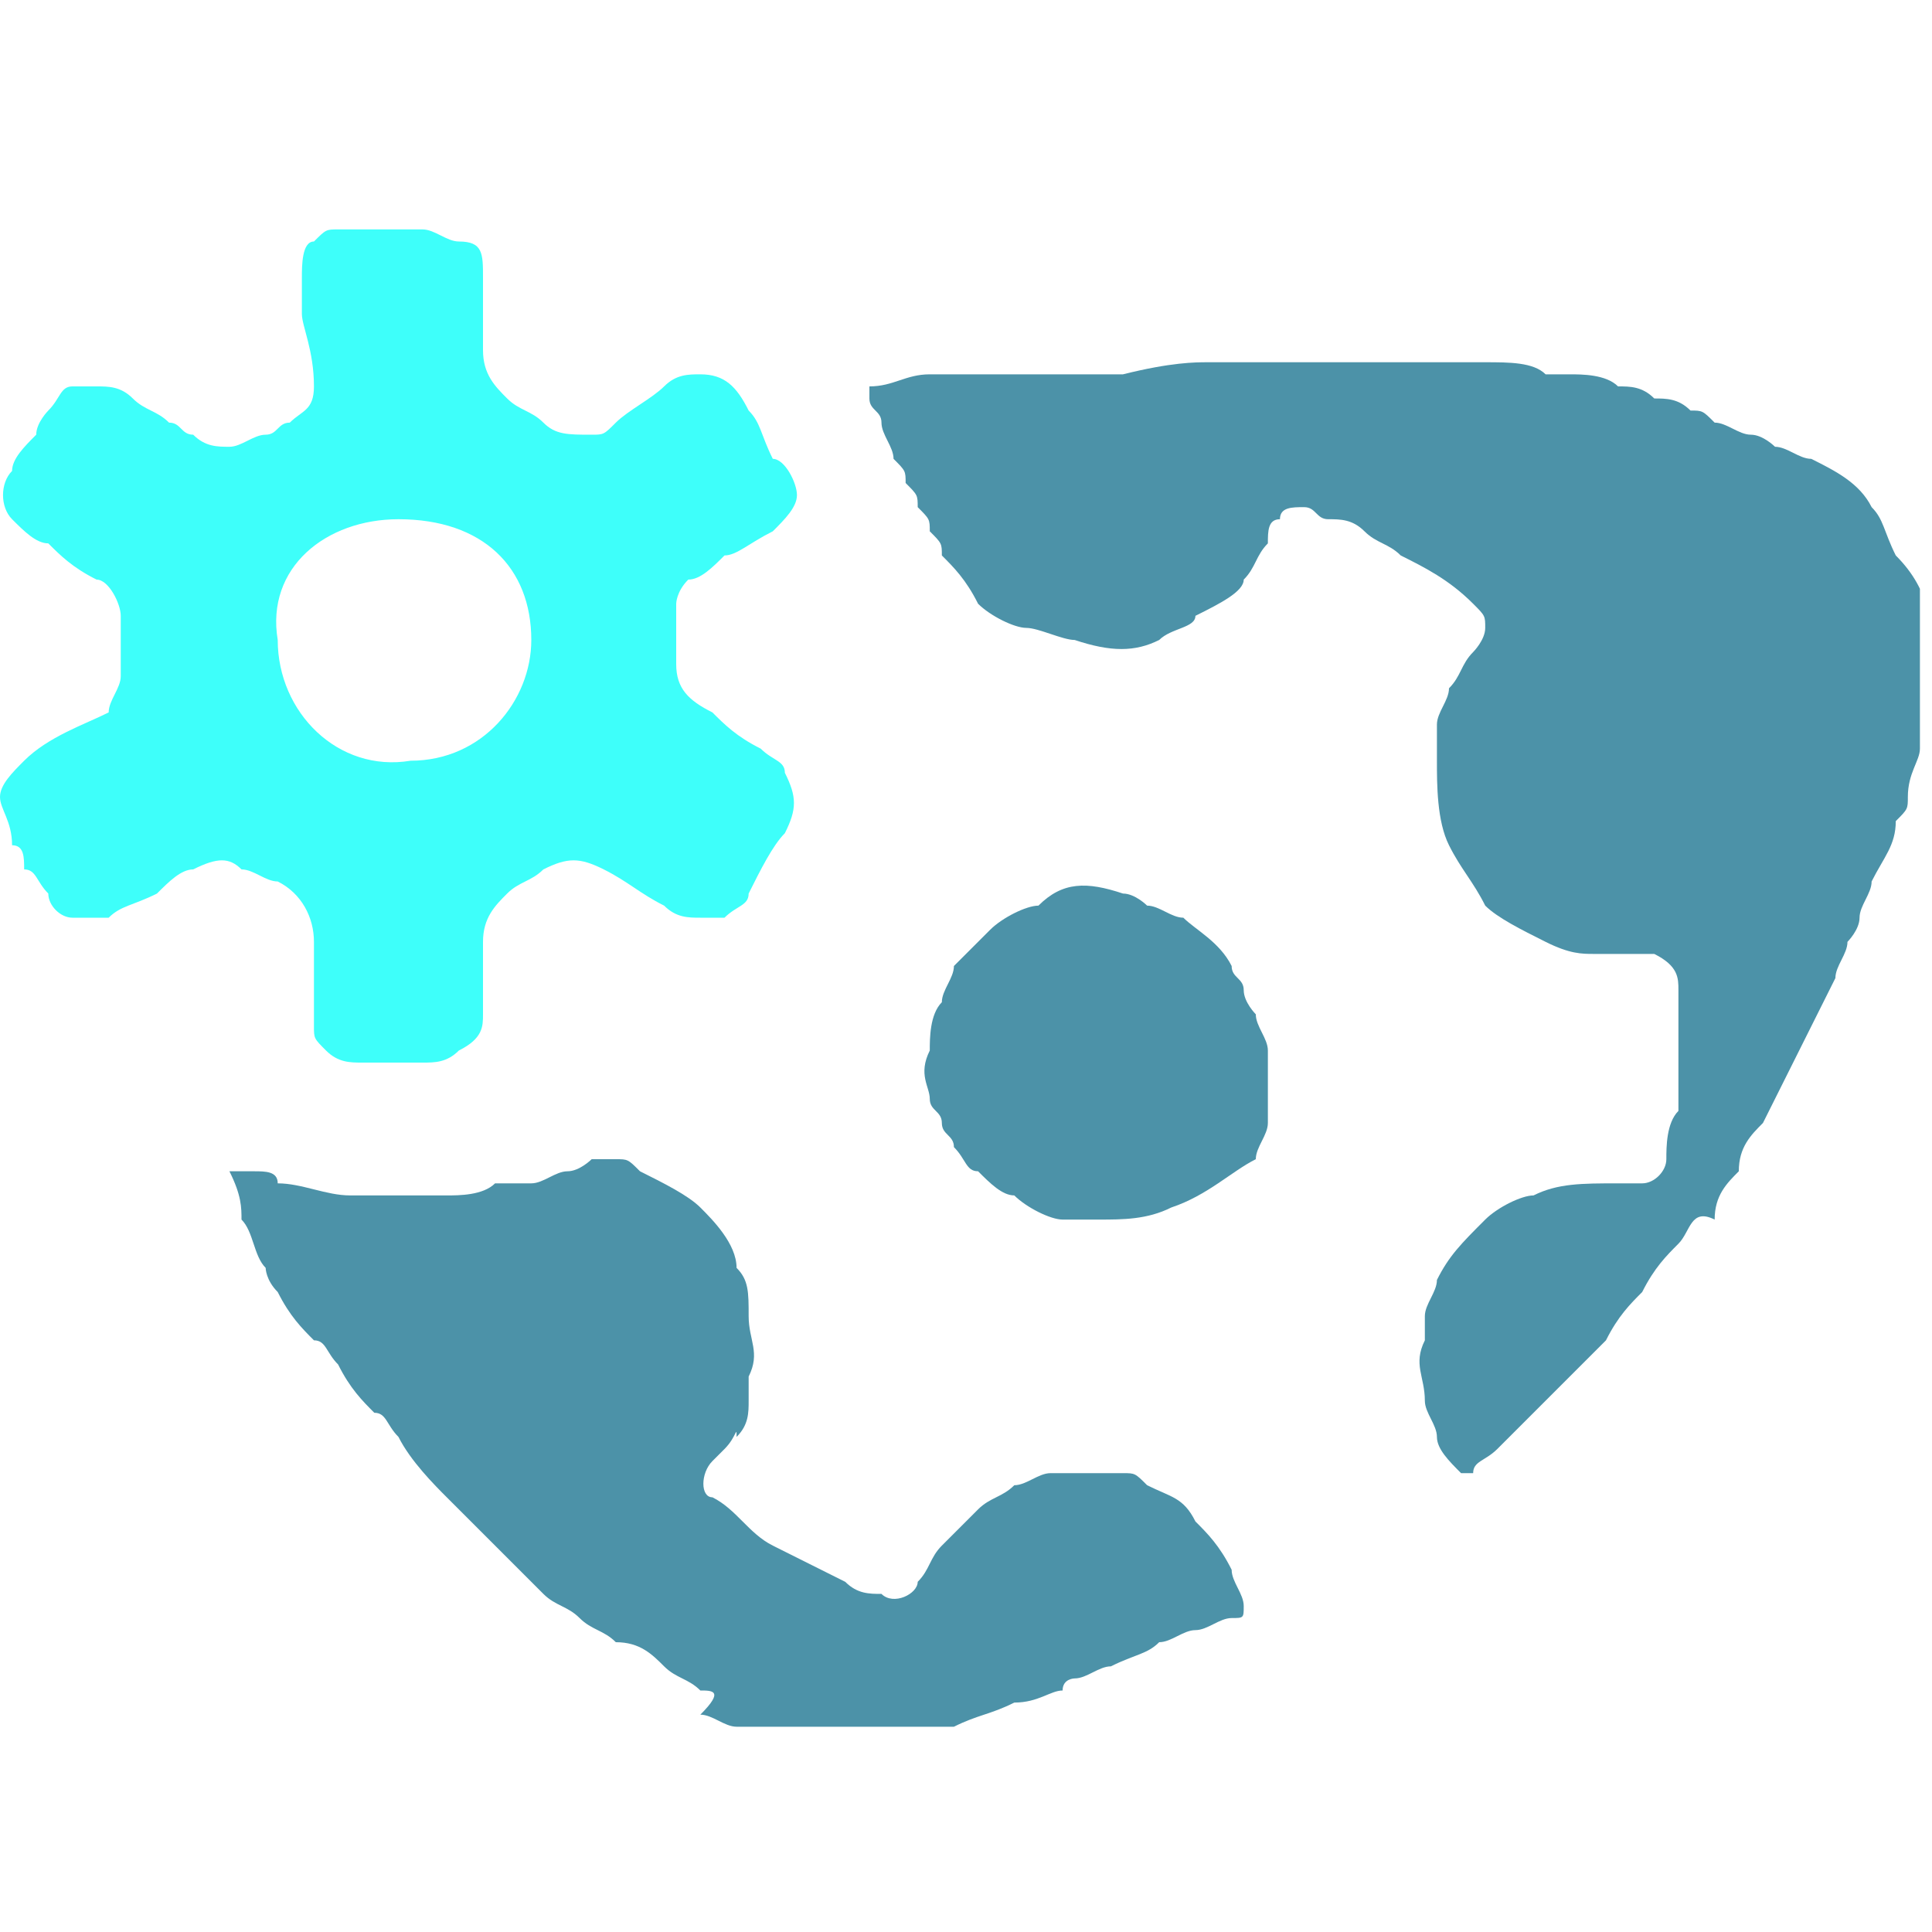 <?xml version="1.0" encoding="utf-8"?>
<!-- Generator: Adobe Illustrator 26.3.1, SVG Export Plug-In . SVG Version: 6.00 Build 0)  -->
<svg version="1.1" id="Layer_1" xmlns="http://www.w3.org/2000/svg" xmlns:xlink="http://www.w3.org/1999/xlink" x="0px" y="0px"
	 viewBox="0 0 16 16" style="enable-background:new 0 0 16 16;" xml:space="preserve">
<style type="text/css">
	.st0{clip-path:url(#SVGID_00000173845233378929352010000004574194319693908391_);}
	.st1{fill:#4C92A8;}
	.st2{fill:#3EFFFA;}
</style>
<g>
	<g>
		<defs>
			<rect id="SVGID_1_" y="1.8" width="15.9" height="12.5"/>
		</defs>
		<clipPath id="SVGID_00000045608656184139451020000007606177100849502345_">
			<use xlink:href="#SVGID_1_"  style="overflow:visible;"/>
		</clipPath>
		<g style="clip-path:url(#SVGID_00000045608656184139451020000007606177100849502345_);">
			<path class="st1" d="M10,3c0.4,0,0.8,0,1.2,0c0.2,0,0.3,0,0.5,0s0.4,0,0.6,0c0.2,0,0.4,0,0.5,0.1c0.1,0,0.1,0,0.2,0
				c0.1,0,0.3,0,0.4,0.1c0.1,0,0.2,0,0.3,0.1c0.1,0,0.2,0,0.3,0.1c0.1,0,0.1,0,0.2,0.1c0.1,0,0.2,0.1,0.3,0.1s0.2,0.1,0.2,0.1
				c0.1,0,0.2,0.1,0.3,0.1c0.2,0.1,0.4,0.2,0.5,0.4c0.1,0.1,0.1,0.2,0.2,0.4C16,4.9,16,5.2,16,5.5c0,0.2,0,0.3-0.1,0.5
				c0,0.1,0,0.1,0,0.2s-0.1,0.2-0.1,0.4c0,0.1,0,0.1-0.1,0.2c0,0.2-0.1,0.3-0.2,0.5c0,0.1-0.1,0.2-0.1,0.3c0,0.1-0.1,0.2-0.1,0.2
				c0,0.1-0.1,0.2-0.1,0.3c-0.1,0.2-0.2,0.4-0.3,0.6c-0.1,0.2-0.2,0.4-0.3,0.6c-0.1,0.1-0.2,0.2-0.2,0.4c-0.1,0.1-0.2,0.2-0.2,0.4
				C14,10,14,10.2,13.9,10.3s-0.2,0.2-0.3,0.4c-0.1,0.1-0.2,0.2-0.3,0.4c-0.1,0.1-0.2,0.2-0.3,0.3c-0.2,0.2-0.4,0.4-0.6,0.6
				c-0.1,0.1-0.2,0.1-0.2,0.2h-0.1c-0.1-0.1-0.2-0.2-0.2-0.3s-0.1-0.2-0.1-0.3c0-0.2-0.1-0.3,0-0.5c0-0.1,0-0.1,0-0.2
				c0-0.1,0.1-0.2,0.1-0.3c0.1-0.2,0.2-0.3,0.4-0.5c0.1-0.1,0.3-0.2,0.4-0.2c0.2-0.1,0.4-0.1,0.7-0.1c0.1,0,0.1,0,0.2,0
				c0.1,0,0.2-0.1,0.2-0.2c0-0.1,0-0.3,0.1-0.4c0-0.2,0-0.3,0-0.5c0-0.1,0-0.3,0-0.4V8.2c0-0.1,0-0.2-0.2-0.3l0,0
				c-0.1,0-0.2,0-0.3,0h-0.1h-0.1c-0.1,0-0.2,0-0.4-0.1s-0.4-0.2-0.5-0.3C12.2,7.3,12.1,7.2,12,7s-0.1-0.5-0.1-0.7
				c0-0.1,0-0.2,0-0.3c0-0.1,0.1-0.2,0.1-0.3c0.1-0.1,0.1-0.2,0.2-0.3c0,0,0.1-0.1,0.1-0.2s0-0.1-0.1-0.2c-0.2-0.2-0.4-0.3-0.6-0.4
				c-0.1-0.1-0.2-0.1-0.3-0.2S11.1,4.3,11,4.3s-0.1-0.1-0.2-0.1c-0.1,0-0.2,0-0.2,0.1c-0.1,0-0.1,0.1-0.1,0.2
				c-0.1,0.1-0.1,0.2-0.2,0.3c0,0.1-0.2,0.2-0.4,0.3c0,0.1-0.2,0.1-0.3,0.2c-0.2,0.1-0.4,0.1-0.7,0c-0.1,0-0.3-0.1-0.4-0.1
				C8.4,5.2,8.2,5.1,8.1,5C8,4.8,7.9,4.7,7.8,4.6c0-0.1,0-0.1-0.1-0.2c0-0.1,0-0.1-0.1-0.2c0-0.1,0-0.1-0.1-0.2c0-0.1,0-0.1-0.1-0.2
				c0-0.1-0.1-0.2-0.1-0.3S7.2,3.4,7.2,3.3c0,0,0,0,0-0.1c0.2,0,0.3-0.1,0.5-0.1c0.1,0,0.2,0,0.4,0c0.1,0,0.3,0,0.4,0
				c0.3,0,0.5,0,0.8,0C9.7,3,9.9,3,10,3L10,3z"/>
			<path class="st2" d="M2.5,2.6c0-0.1,0-0.2,0-0.3S2.5,2,2.6,2c0.1-0.1,0.1-0.1,0.2-0.1c0.1,0,0.1,0,0.2,0c0.2,0,0.3,0,0.5,0
				C3.6,1.9,3.7,2,3.8,2C4,2,4,2.1,4,2.3s0,0.4,0,0.6s0.1,0.3,0.2,0.4c0.1,0.1,0.2,0.1,0.3,0.2c0.1,0.1,0.2,0.1,0.4,0.1
				c0.1,0,0.1,0,0.2-0.1s0.3-0.2,0.4-0.3s0.2-0.1,0.3-0.1c0.2,0,0.3,0.1,0.4,0.3c0.1,0.1,0.1,0.2,0.2,0.4c0.1,0,0.2,0.2,0.2,0.3
				S6.5,4.3,6.4,4.4C6.2,4.5,6.1,4.6,6,4.6C5.9,4.7,5.8,4.8,5.7,4.8C5.6,4.9,5.6,5,5.6,5c0,0.2,0,0.3,0,0.5s0.1,0.3,0.3,0.4
				C6,6,6.1,6.1,6.3,6.2c0.1,0.1,0.2,0.1,0.2,0.2c0.1,0.2,0.1,0.3,0,0.5C6.4,7,6.3,7.2,6.2,7.4c0,0.1-0.1,0.1-0.2,0.2
				c0,0-0.1,0-0.2,0s-0.2,0-0.3-0.1C5.3,7.4,5.2,7.3,5,7.2c-0.2-0.1-0.3-0.1-0.5,0C4.4,7.3,4.3,7.3,4.2,7.4C4.1,7.5,4,7.6,4,7.8
				C4,8,4,8.2,4,8.4c0,0.1,0,0.2-0.2,0.3C3.7,8.8,3.6,8.8,3.5,8.8c-0.2,0-0.3,0-0.5,0c-0.1,0-0.2,0-0.3-0.1C2.6,8.6,2.6,8.6,2.6,8.5
				s0-0.2,0-0.3s0-0.2,0-0.4c0-0.2-0.1-0.4-0.3-0.5C2.2,7.3,2.1,7.2,2,7.2c-0.1-0.1-0.2-0.1-0.4,0c-0.1,0-0.2,0.1-0.3,0.2
				C1.1,7.5,1,7.5,0.9,7.6c-0.1,0-0.2,0-0.3,0S0.4,7.5,0.4,7.4C0.3,7.3,0.3,7.2,0.2,7.2c0-0.1,0-0.2-0.1-0.2C0.1,6.8,0,6.7,0,6.6
				s0.1-0.2,0.2-0.3C0.4,6.1,0.7,6,0.9,5.9C0.9,5.8,1,5.7,1,5.6c0-0.2,0-0.3,0-0.5C1,5,0.9,4.8,0.8,4.8C0.6,4.7,0.5,4.6,0.4,4.5
				c-0.1,0-0.2-0.1-0.3-0.2C0,4.2,0,4,0.1,3.9c0-0.1,0.1-0.2,0.2-0.3c0-0.1,0.1-0.2,0.1-0.2c0.1-0.1,0.1-0.2,0.2-0.2s0.1,0,0.2,0
				s0.2,0,0.3,0.1s0.2,0.1,0.3,0.2c0.1,0,0.1,0.1,0.2,0.1c0.1,0.1,0.2,0.1,0.3,0.1s0.2-0.1,0.3-0.1s0.1-0.1,0.2-0.1
				c0.1-0.1,0.2-0.1,0.2-0.3C2.6,2.9,2.5,2.7,2.5,2.6z M2.3,5.3c0,0.6,0.5,1.1,1.1,1c0.6,0,1-0.5,1-1c0-0.6-0.4-1-1.1-1
				C2.7,4.3,2.2,4.7,2.3,5.3z"/>
			<path class="st1" d="M1.9,9.7c0.1,0,0.1,0,0.2,0s0.2,0,0.2,0.1c0.2,0,0.4,0.1,0.6,0.1c0.3,0,0.5,0,0.8,0c0.1,0,0.3,0,0.4-0.1
				c0.1,0,0.1,0,0.2,0h0.1c0.1,0,0.2-0.1,0.3-0.1c0.1,0,0.2-0.1,0.2-0.1c0.1,0,0.1,0,0.2,0s0.1,0,0.2,0.1C5.5,9.8,5.7,9.9,5.8,10
				c0.1,0.1,0.3,0.3,0.3,0.5c0.1,0.1,0.1,0.2,0.1,0.4s0.1,0.3,0,0.5c0,0.1,0,0.1,0,0.2c0,0.1,0,0.2-0.1,0.3c0-0.1,0,0-0.1,0.1
				l-0.1,0.1c-0.1,0.1-0.1,0.3,0,0.3c0.2,0.1,0.3,0.3,0.5,0.4S6.8,13,7,13.1c0.1,0.1,0.2,0.1,0.3,0.1c0.1,0.1,0.3,0,0.3-0.1
				c0.1-0.1,0.1-0.2,0.2-0.3s0.2-0.2,0.3-0.3s0.2-0.1,0.3-0.2c0.1,0,0.2-0.1,0.3-0.1h0.1c0.1,0,0.2,0,0.3,0s0.1,0,0.2,0
				c0.1,0,0.1,0,0.2,0.1c0.2,0.1,0.3,0.1,0.4,0.3c0.1,0.1,0.2,0.2,0.3,0.4c0,0.1,0.1,0.2,0.1,0.3s0,0.1-0.1,0.1s-0.2,0.1-0.3,0.1
				s-0.2,0.1-0.3,0.1c-0.1,0.1-0.2,0.1-0.4,0.2c-0.1,0-0.2,0.1-0.3,0.1c0,0-0.1,0-0.1,0.1c-0.1,0-0.2,0.1-0.4,0.1
				c-0.2,0.1-0.3,0.1-0.5,0.2c-0.1,0-0.1,0-0.2,0s-0.2,0-0.3,0.1l0,0c-0.2,0-0.4,0-0.6,0c-0.1,0-0.3,0-0.4,0s-0.2,0-0.3-0.1
				c-0.1,0-0.2-0.1-0.3-0.1C6,14,5.9,14,5.8,14c-0.1-0.1-0.2-0.1-0.3-0.2c-0.1-0.1-0.2-0.2-0.4-0.2c-0.1-0.1-0.2-0.1-0.3-0.2
				c-0.1-0.1-0.2-0.1-0.3-0.2c-0.1-0.1-0.2-0.2-0.3-0.3c-0.2-0.2-0.3-0.3-0.5-0.5c-0.1-0.1-0.3-0.3-0.4-0.5
				c-0.1-0.1-0.1-0.2-0.2-0.2c-0.1-0.1-0.2-0.2-0.3-0.4c-0.1-0.1-0.1-0.2-0.2-0.2c-0.1-0.1-0.2-0.2-0.3-0.4
				c-0.1-0.1-0.1-0.2-0.1-0.2c-0.1-0.1-0.1-0.3-0.2-0.4C2,10,2,9.9,1.9,9.7C1.9,9.8,1.9,9.8,1.9,9.7z"/>
			<path class="st1" d="M9.1,10.1c-0.1,0-0.2,0-0.3,0S8.5,10,8.4,9.9c-0.1,0-0.2-0.1-0.3-0.2C8,9.7,8,9.6,7.9,9.5
				c0-0.1-0.1-0.1-0.1-0.2c0-0.1-0.1-0.1-0.1-0.2c0-0.1-0.1-0.2,0-0.4c0-0.1,0-0.3,0.1-0.4c0-0.1,0.1-0.2,0.1-0.3
				C8,7.9,8.1,7.8,8.2,7.7c0.1-0.1,0.3-0.2,0.4-0.2C8.8,7.3,9,7.3,9.3,7.4c0.1,0,0.2,0.1,0.2,0.1c0.1,0,0.2,0.1,0.3,0.1
				c0.1,0.1,0.3,0.2,0.4,0.4c0,0.1,0.1,0.1,0.1,0.2c0,0.1,0.1,0.2,0.1,0.2c0,0.1,0.1,0.2,0.1,0.3s0,0.2,0,0.3v0.1c0,0.1,0,0.1,0,0.2
				c0,0.1-0.1,0.2-0.1,0.3C10.2,9.7,10,9.9,9.7,10C9.5,10.1,9.3,10.1,9.1,10.1z"/>
		</g>
	</g>
</g>
</svg>
